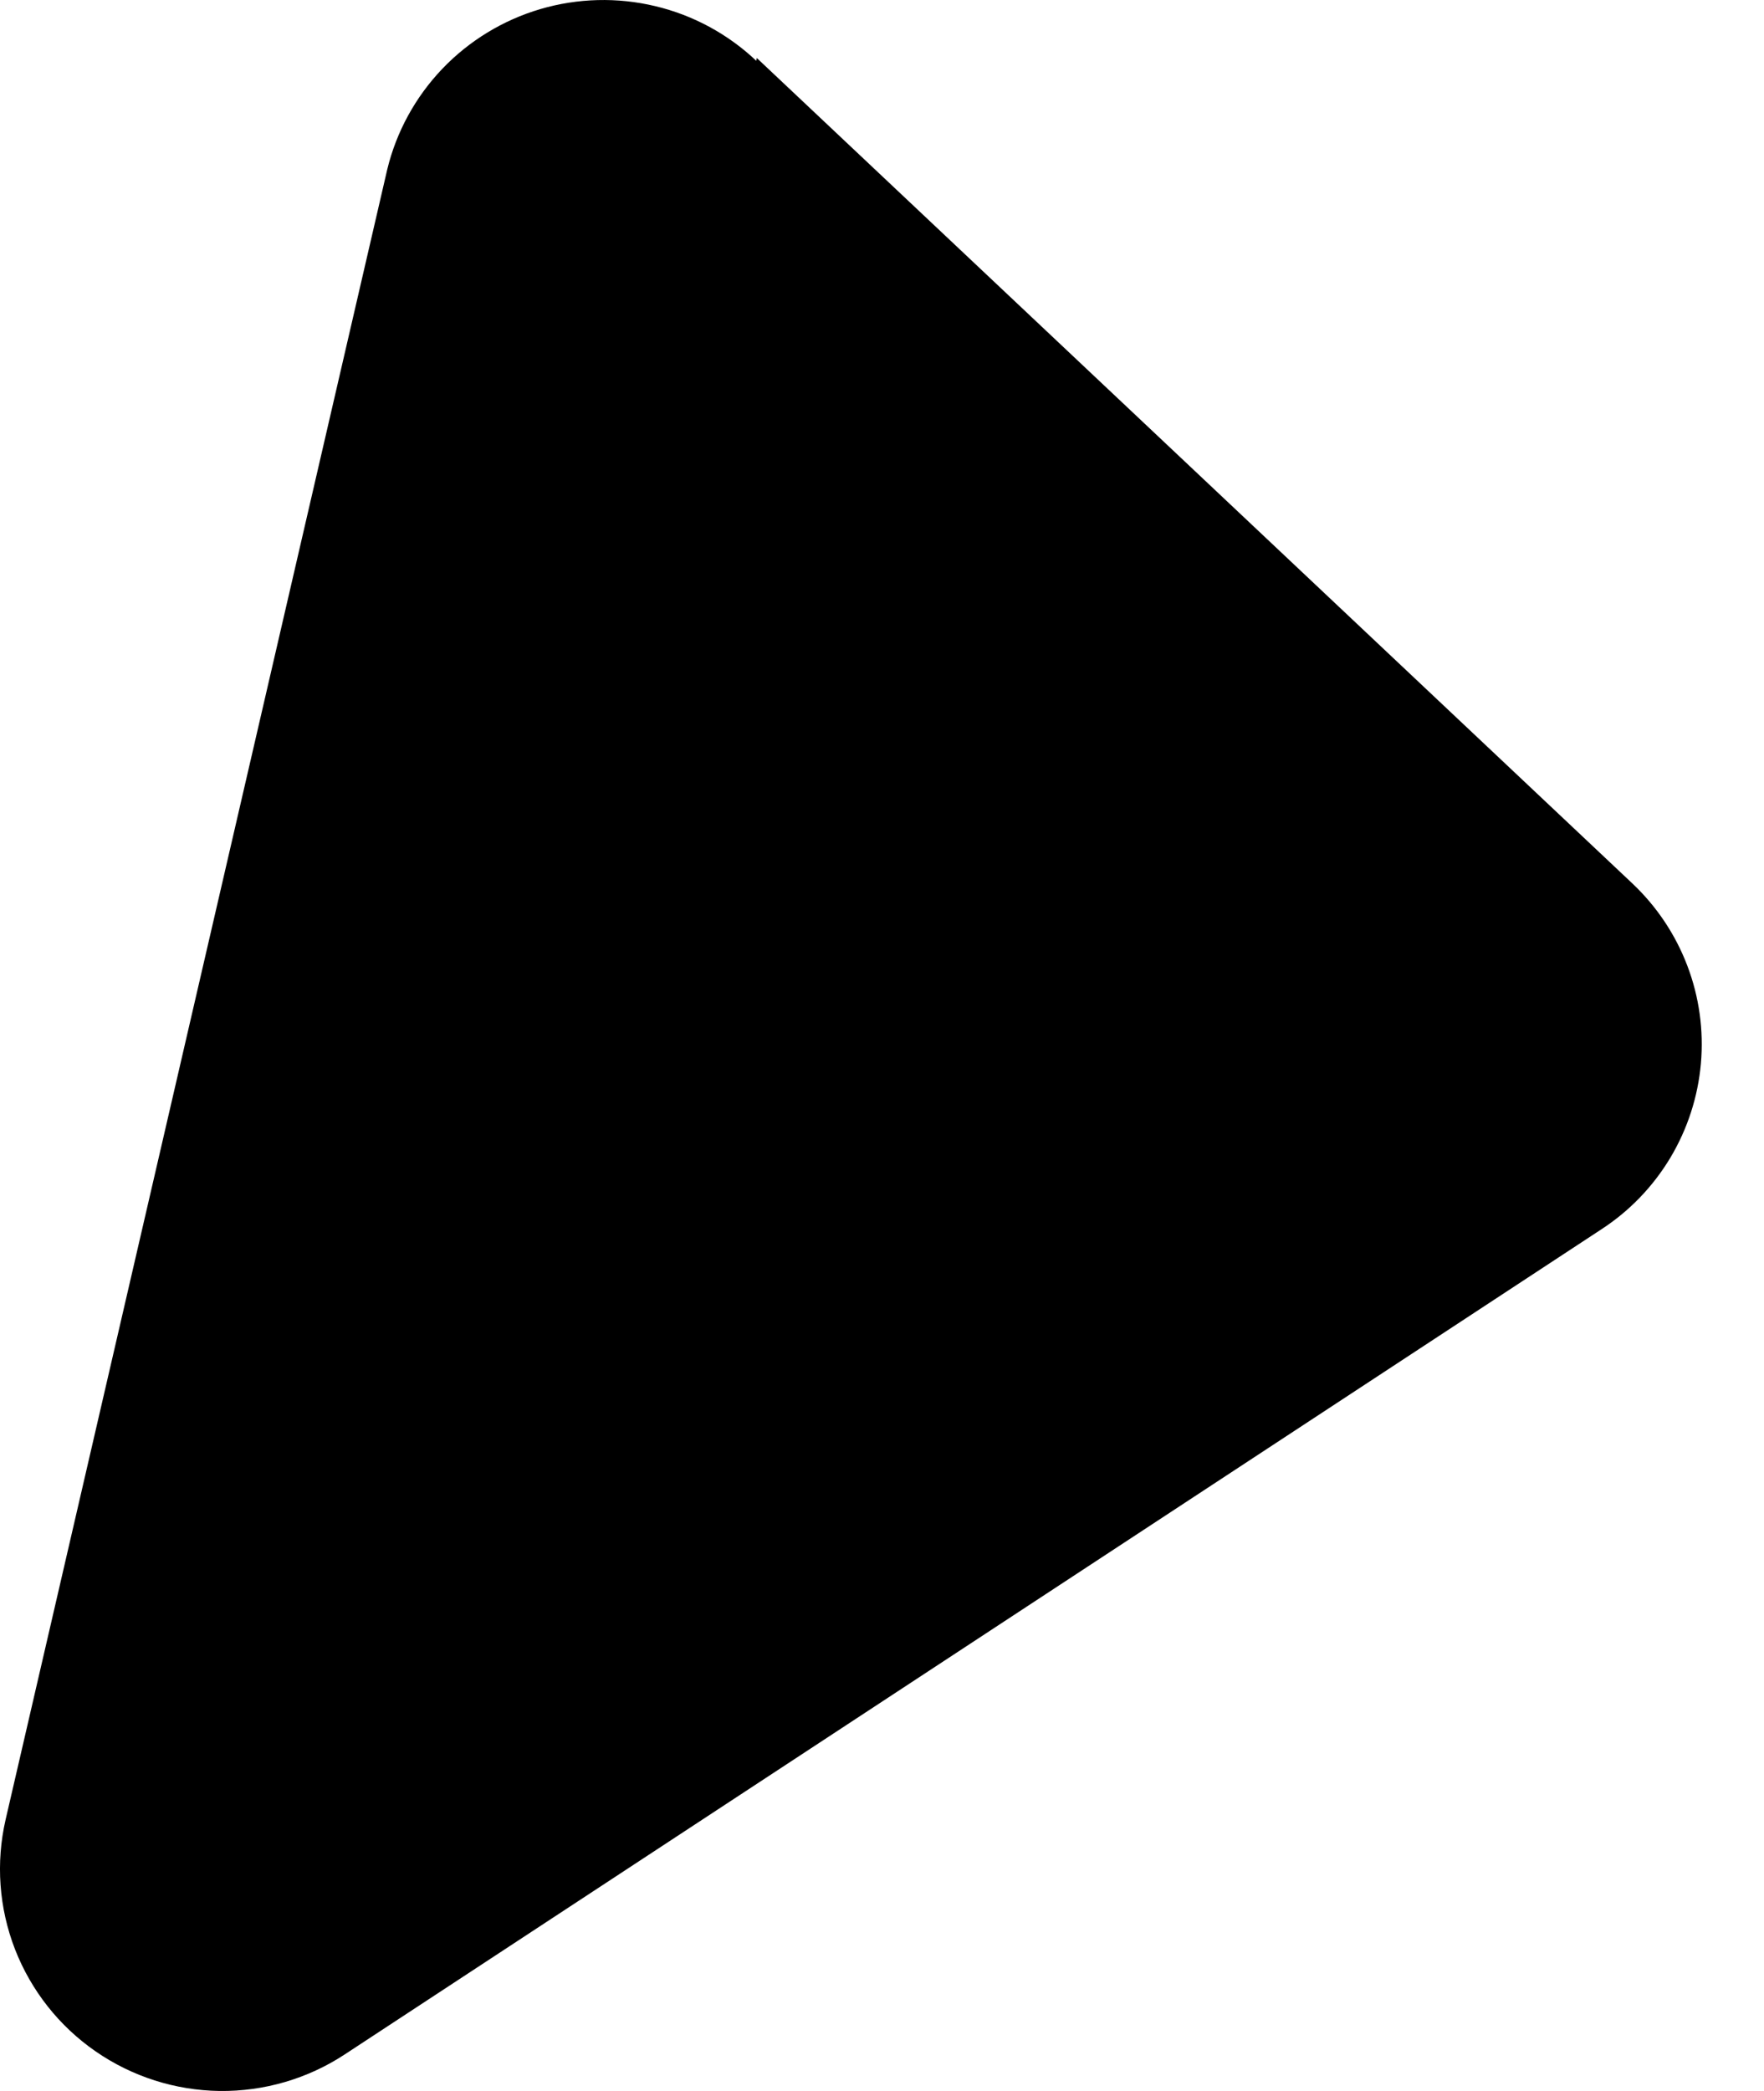 <svg width="27" height="32" viewBox="0 0 27 32" fill="none" xmlns="http://www.w3.org/2000/svg">
<path d="M11.584 0.888L24.984 13.519C25.356 13.87 25.644 14.3 25.826 14.778C26.008 15.255 26.079 15.768 26.034 16.277C25.989 16.786 25.829 17.279 25.567 17.717C25.304 18.156 24.945 18.53 24.516 18.81L5.276 31.441C4.708 31.814 4.041 32.008 3.362 32C2.682 31.991 2.021 31.78 1.462 31.393C0.904 31.007 0.475 30.462 0.229 29.83C-0.016 29.198 -0.066 28.507 0.086 27.846L5.927 2.594C6.067 2.016 6.358 1.485 6.769 1.054C7.181 0.623 7.698 0.308 8.27 0.139C8.842 -0.029 9.449 -0.045 10.029 0.094C10.609 0.232 11.142 0.521 11.575 0.93" fill="#000"/>
</svg>

